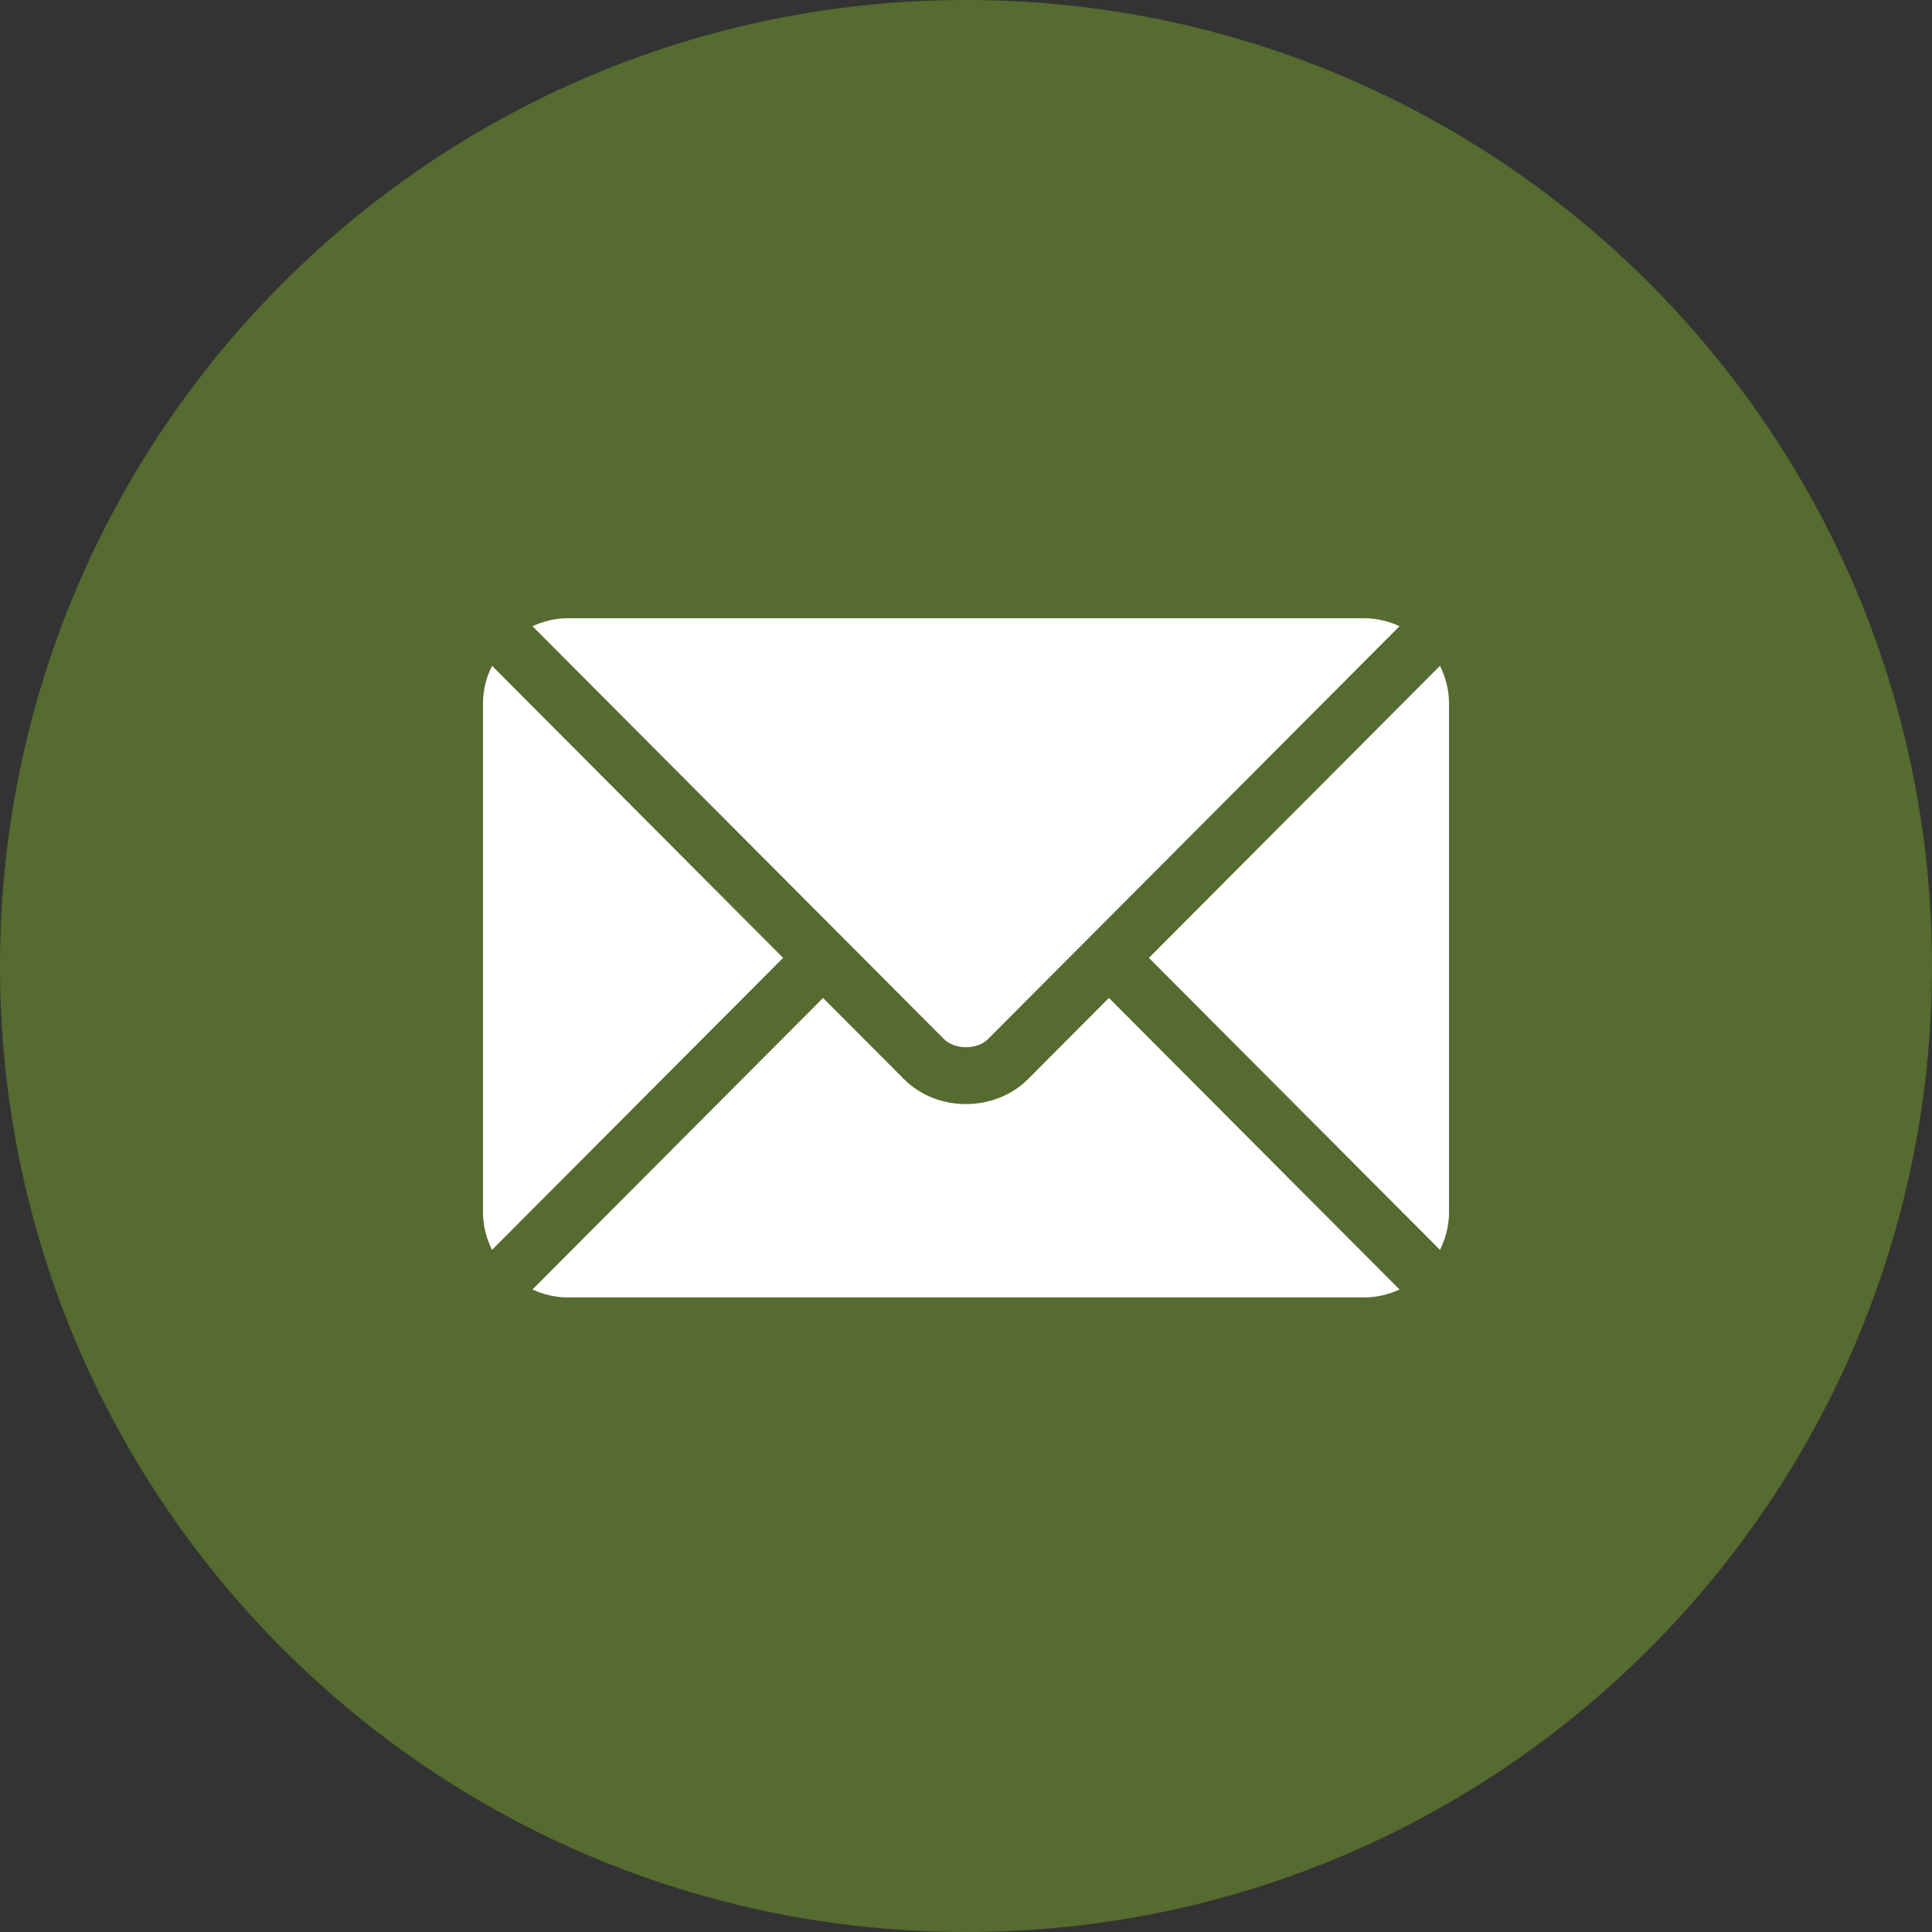 <svg xmlns="http://www.w3.org/2000/svg" fill="none" viewBox="0 0 100 100" height="100" width="100">
<rect x="0" y="0" width="100" height="100" fill="#333333" stroke="none"/>
<g clip-path="url(#clip0_2046_2)">
<path fill="#556B2F" d="M50 100C77.614 100 100 77.614 100 50C100 22.386 77.614 0 50 0C22.386 0 0 22.386 0 50C0 77.614 22.386 100 50 100Z"></path>
<path fill="white" d="M57.398 51.653L53.21 55.855C51.512 57.559 48.524 57.596 46.789 55.855L42.601 51.653L27.561 66.743C28.12 67.002 28.738 67.156 29.394 67.156H70.605C71.261 67.156 71.878 67.002 72.438 66.743L57.398 51.653Z"></path>
<path fill="white" d="M70.606 32H29.395C28.738 32 28.121 32.154 27.561 32.413L43.633 48.539L43.637 48.541L43.638 48.544L48.864 53.787C49.419 54.342 50.581 54.342 51.136 53.787L56.361 48.544L56.364 48.541L56.367 48.539L72.439 32.413C71.879 32.154 71.262 32 70.606 32ZM25.467 34.462C25.178 35.048 25 35.698 25 36.395V62.762C25 63.458 25.177 64.108 25.467 64.694L40.534 49.579L25.467 34.462ZM74.533 34.462L59.466 49.579L74.533 64.694C74.822 64.109 75 63.458 75 62.762V36.395C75 35.698 74.822 35.048 74.533 34.462Z"></path>
</g>
<defs>
<clipPath id="clip0_2046_2">
<rect fill="white" height="100" width="100"></rect>
</clipPath>
</defs>
</svg>
